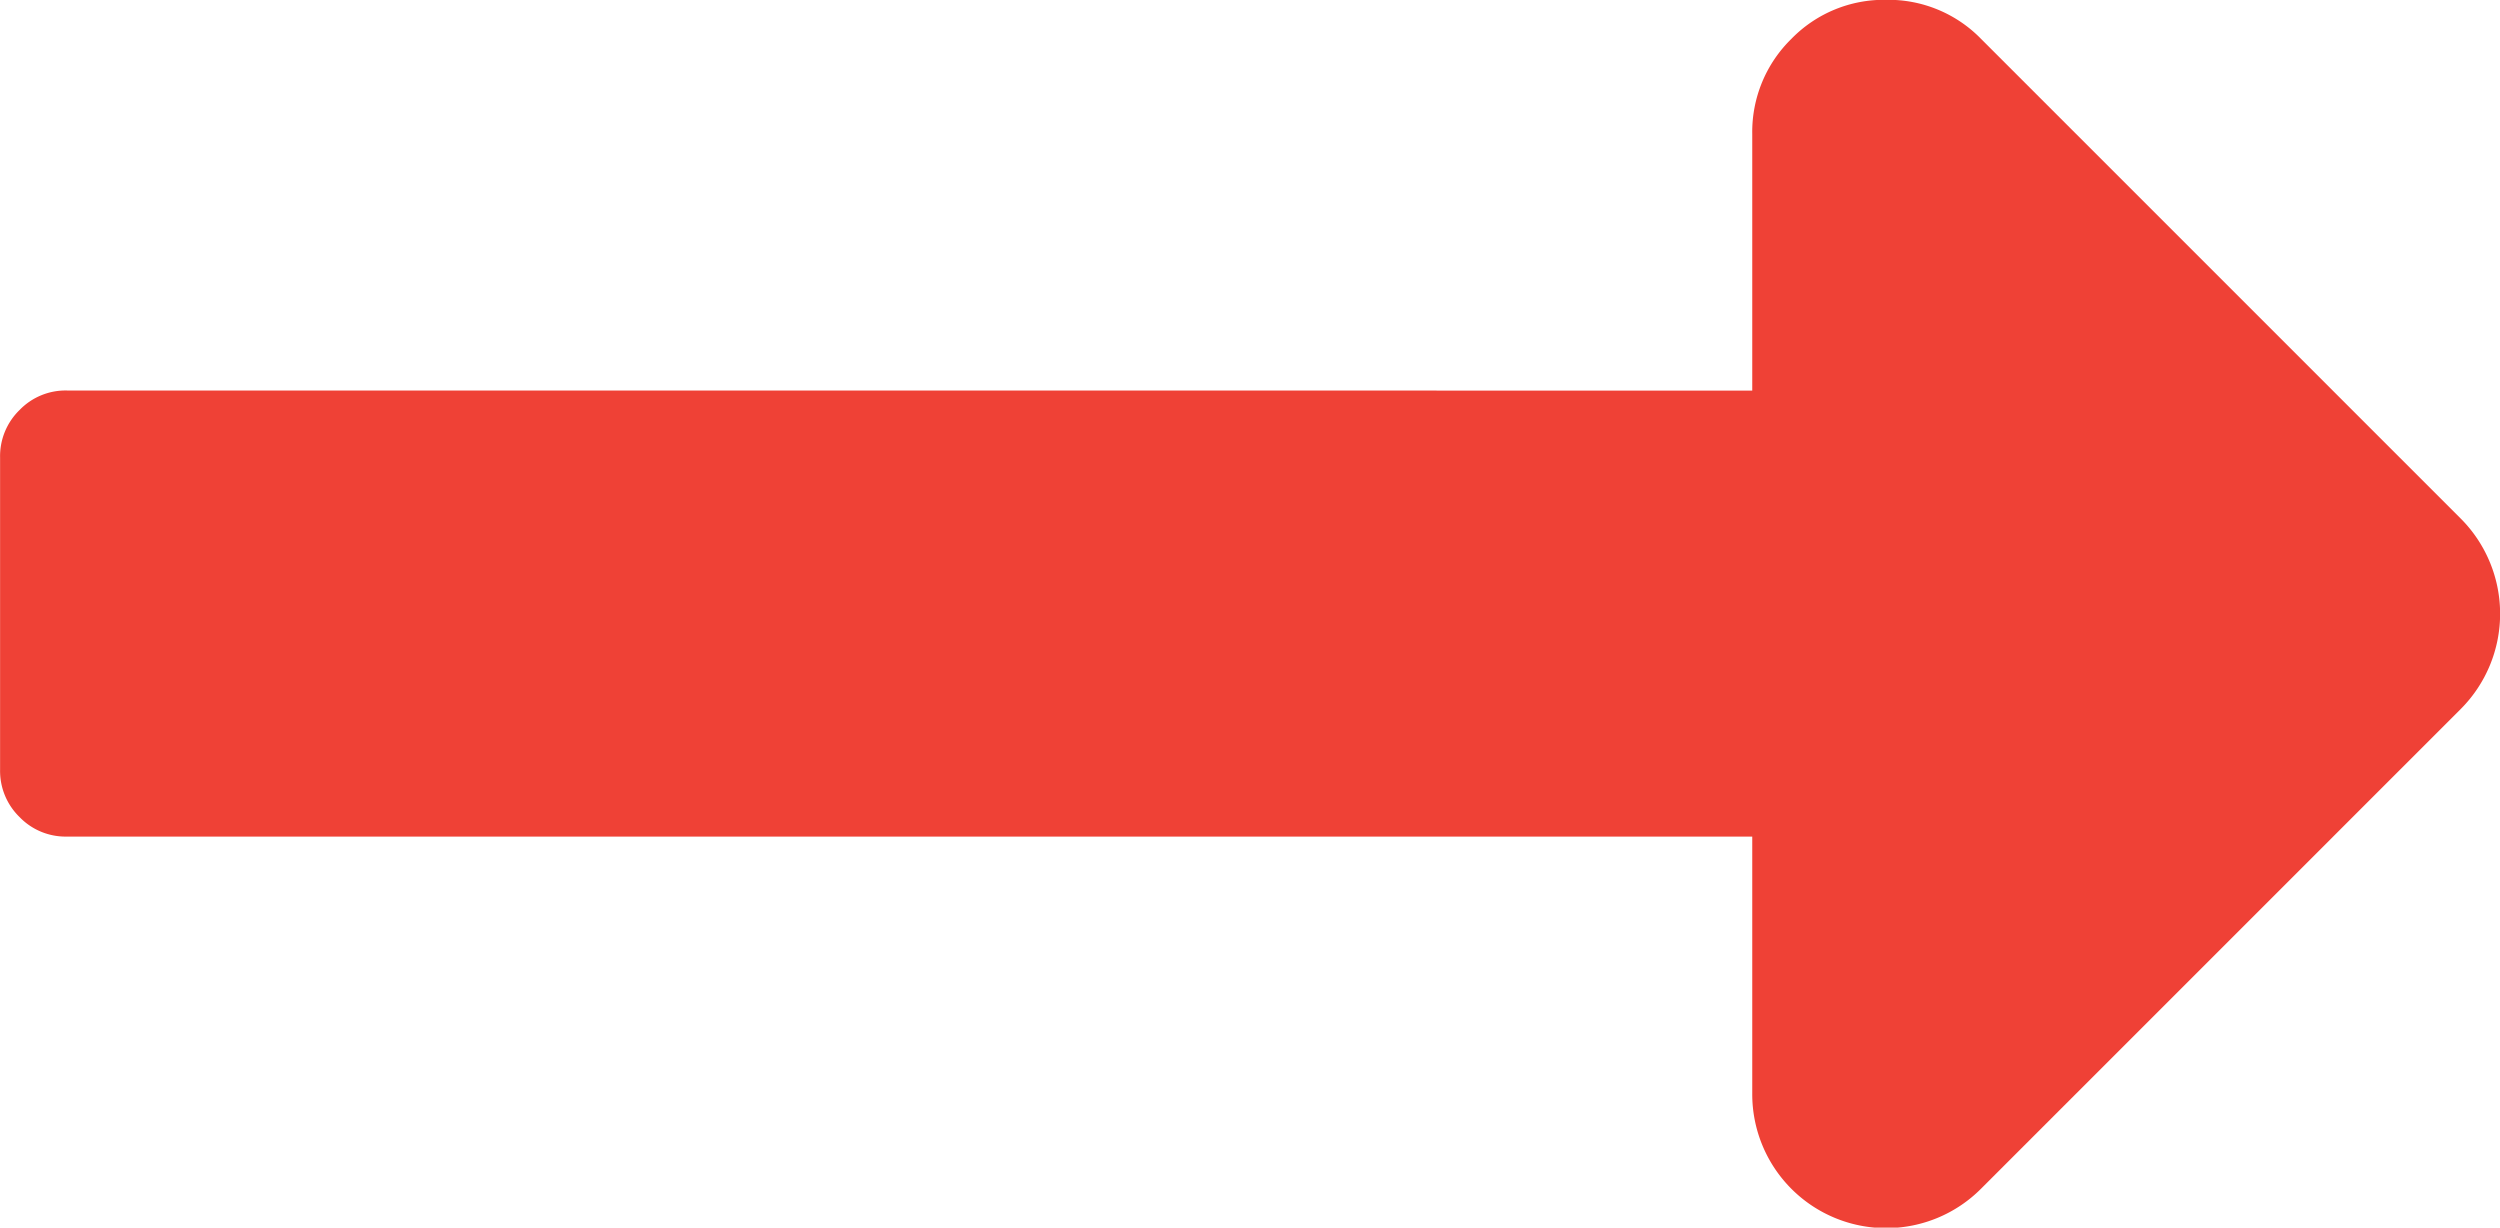 <svg xmlns="http://www.w3.org/2000/svg" xmlns:xlink="http://www.w3.org/1999/xlink" width="30" height="14.731" viewBox="0 0 30 14.731"><defs><style>.a{fill:#ef4136;}.b{clip-path:url(#a);}</style><clipPath id="a"><path class="a" d="M0,9.575H30V-5.156H0Z" transform="translate(0 5.156)"/></clipPath></defs><g class="b" transform="translate(0 0)"><g transform="translate(0.001 -0.002)"><path class="a" d="M13.667,3.048V-.032a1.562,1.562,0,0,1,.469-1.14,1.55,1.55,0,0,1,1.137-.469,1.552,1.552,0,0,1,1.14.469l5.76,5.76a1.618,1.618,0,0,1,0,2.277l-5.76,5.76a1.607,1.607,0,0,1-2.746-1.14V8.4H-6.556a.767.767,0,0,1-.569-.234A.772.772,0,0,1-7.359,7.6V3.85a.772.772,0,0,1,.234-.569.767.767,0,0,1,.569-.234Z" transform="translate(7.359 1.641)"/></g></g></svg>